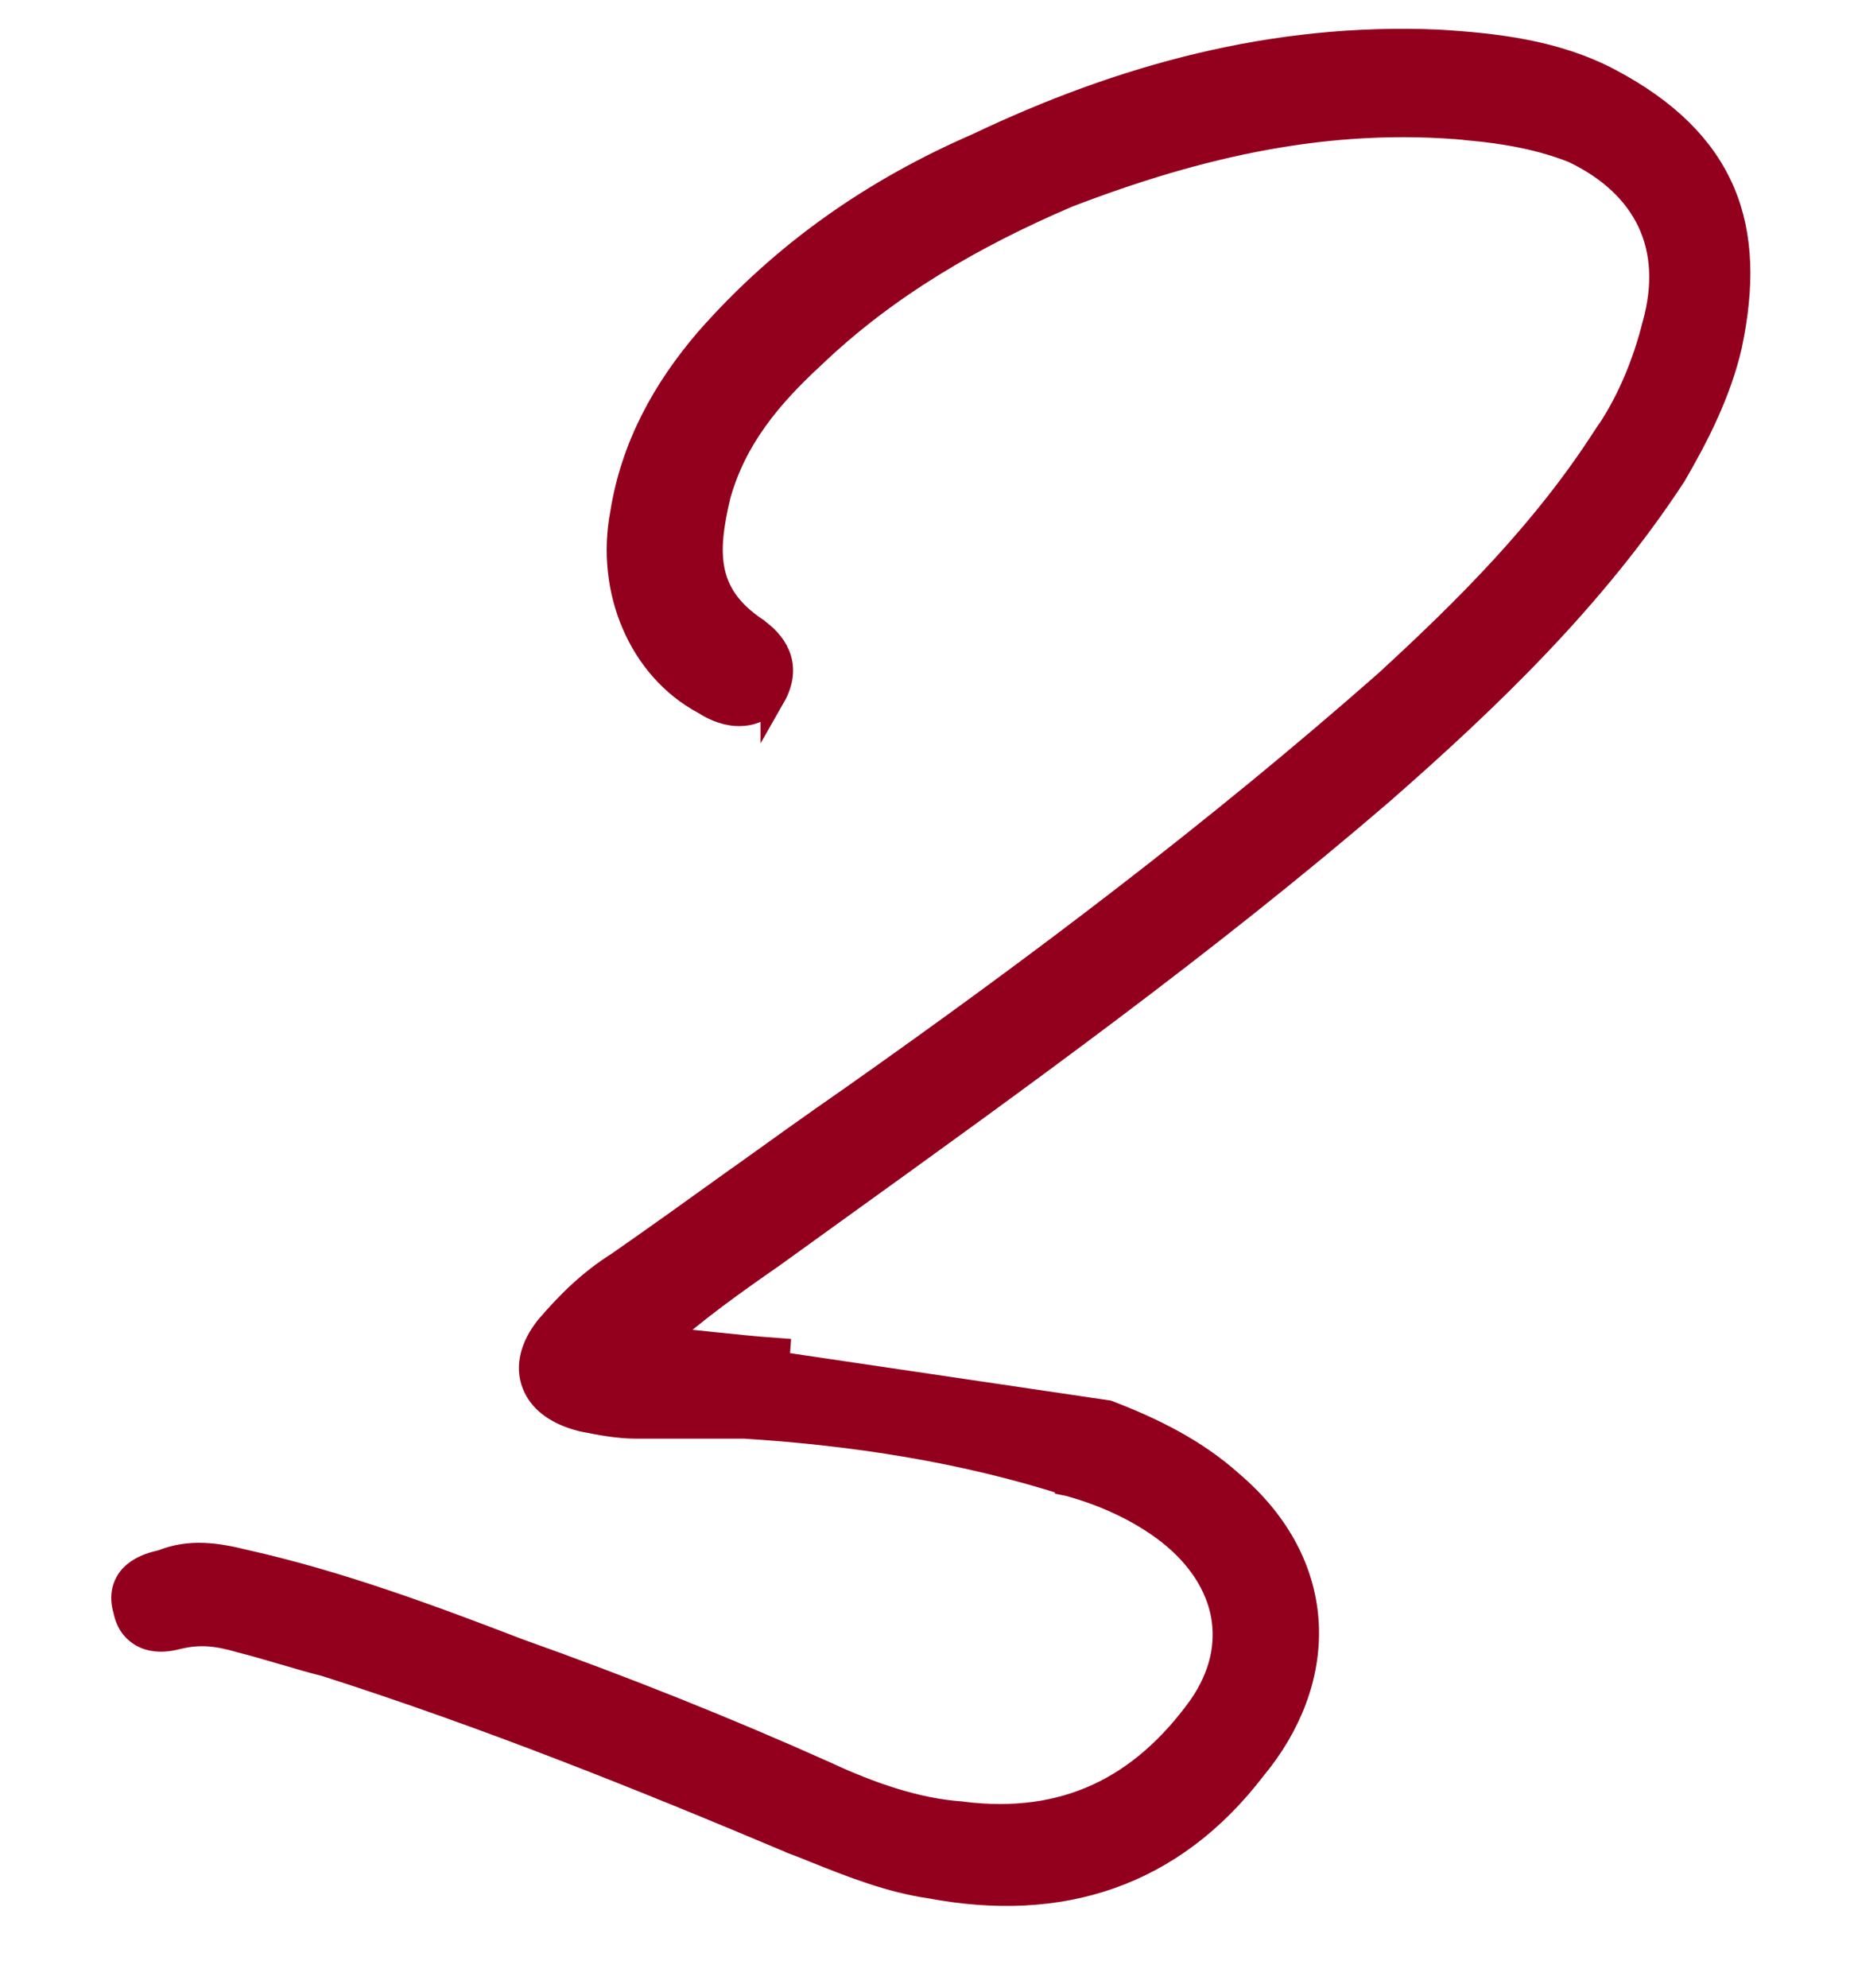 <?xml version="1.0" encoding="UTF-8"?> <svg xmlns="http://www.w3.org/2000/svg" width="14" height="15" viewBox="0 0 14 15" fill="none"><path d="M8.364 10.667L8.364 10.667L5.86 10.297L5.867 10.197C5.867 10.197 5.867 10.197 5.867 10.197C5.697 10.185 5.528 10.167 5.354 10.149L5.327 10.146C5.216 10.134 5.102 10.123 4.986 10.112C5.249 9.876 5.538 9.671 5.814 9.479L5.814 9.479L5.816 9.478C5.974 9.364 6.133 9.249 6.292 9.135C7.7 8.122 9.104 7.111 10.425 5.976L10.426 5.975C11.25 5.254 12.03 4.501 12.629 3.589L12.629 3.589L12.632 3.585C12.814 3.273 12.974 2.954 13.055 2.605L13.055 2.605L13.055 2.604C13.147 2.168 13.144 1.785 13.001 1.451C12.857 1.115 12.58 0.843 12.155 0.617C11.749 0.401 11.293 0.349 10.854 0.323L10.854 0.323L10.853 0.323C9.624 0.271 8.477 0.584 7.387 1.103C6.604 1.443 5.924 1.914 5.348 2.568L5.347 2.569C5.03 2.939 4.788 3.366 4.707 3.877C4.598 4.451 4.842 5.036 5.32 5.292C5.408 5.349 5.504 5.384 5.598 5.379C5.698 5.375 5.787 5.325 5.843 5.231L5.843 5.232L5.847 5.225C5.896 5.125 5.901 5.03 5.866 4.946C5.833 4.867 5.771 4.808 5.714 4.766L5.714 4.766L5.71 4.762C5.497 4.621 5.406 4.469 5.373 4.308C5.339 4.142 5.366 3.955 5.417 3.739C5.538 3.304 5.805 2.985 6.134 2.682L6.134 2.682L6.135 2.681C6.689 2.152 7.345 1.772 8.058 1.467C9.052 1.085 10.038 0.859 11.096 0.959L11.097 0.96C11.373 0.985 11.644 1.034 11.888 1.132C12.166 1.265 12.358 1.449 12.462 1.668C12.566 1.887 12.585 2.151 12.501 2.453L12.5 2.456C12.425 2.755 12.301 3.052 12.13 3.297L12.129 3.297L12.127 3.3C11.672 4.009 11.088 4.593 10.473 5.157C9.191 6.285 7.832 7.311 6.446 8.287C6.149 8.493 5.853 8.705 5.558 8.917L5.557 8.917C5.262 9.129 4.968 9.34 4.673 9.545C4.457 9.681 4.295 9.843 4.138 10.026L4.138 10.026L4.135 10.03C4.034 10.16 3.987 10.307 4.041 10.443C4.093 10.576 4.227 10.661 4.396 10.703L4.396 10.703L4.4 10.704L4.405 10.705C4.53 10.73 4.667 10.757 4.806 10.757H4.807H4.809H4.811H4.812H4.814H4.816H4.817H4.819H4.821H4.822H4.824H4.826H4.827H4.829H4.83H4.832H4.834H4.835H4.837H4.839H4.84H4.842H4.844H4.845H4.847H4.849H4.85H4.852H4.854H4.855H4.857H4.858H4.86H4.862H4.863H4.865H4.867H4.868H4.87H4.872H4.873H4.875H4.876H4.878H4.88H4.881H4.883H4.885H4.886H4.888H4.889H4.891H4.893H4.894H4.896H4.898H4.899H4.901H4.903H4.904H4.906H4.907H4.909H4.911H4.912H4.914H4.916H4.917H4.919H4.92H4.922H4.924H4.925H4.927H4.928H4.93H4.932H4.933H4.935H4.937H4.938H4.94H4.941H4.943H4.945H4.946H4.948H4.95H4.951H4.953H4.954H4.956H4.958H4.959H4.961H4.962H4.964H4.966H4.967H4.969H4.97H4.972H4.974H4.975H4.977H4.979H4.98H4.982H4.983H4.985H4.987H4.988H4.99H4.991H4.993H4.995H4.996H4.998H4.999H5.001H5.003H5.004H5.006H5.007H5.009H5.011H5.012H5.014H5.015H5.017H5.019H5.02H5.022H5.023H5.025H5.027H5.028H5.03H5.031H5.033H5.035H5.036H5.038H5.039H5.041H5.043H5.044H5.046H5.047H5.049H5.051H5.052H5.054H5.055H5.057H5.059H5.06H5.062H5.063H5.065H5.066H5.068H5.07H5.071H5.073H5.074H5.076H5.078H5.079H5.081H5.082H5.084H5.086H5.087H5.089H5.09H5.092H5.094H5.095H5.097H5.098H5.1H5.101H5.103H5.105H5.106H5.108H5.109H5.111H5.113H5.114H5.116H5.117H5.119H5.121H5.122H5.124H5.125H5.127H5.128H5.13H5.132H5.133H5.135H5.136H5.138H5.14H5.141H5.143H5.144H5.146H5.147H5.149H5.151H5.152H5.154H5.155H5.157H5.159H5.16H5.162H5.163H5.165H5.166H5.168H5.17H5.171H5.173H5.174H5.176H5.178H5.179H5.181H5.182H5.184H5.185H5.187H5.189H5.19H5.192H5.193H5.195H5.197H5.198H5.2H5.201H5.203H5.204H5.206H5.208H5.209H5.211H5.212H5.214H5.216H5.217H5.219H5.22H5.222H5.223H5.225H5.227H5.228H5.23H5.231H5.233H5.235H5.236H5.238H5.239H5.241H5.242H5.244H5.246H5.247H5.249H5.25H5.252H5.254H5.255H5.257H5.258H5.26H5.261H5.263H5.265H5.266H5.268H5.269H5.271H5.273H5.274H5.276H5.277H5.279H5.28H5.282H5.284H5.285H5.287H5.288H5.29H5.292H5.293H5.295H5.296H5.298H5.299H5.301H5.303H5.304H5.306H5.307H5.309H5.311H5.312H5.314H5.315H5.317H5.318H5.32H5.322H5.323H5.325H5.326H5.328H5.33H5.331H5.333H5.334H5.336H5.338H5.339H5.341H5.342H5.344H5.345H5.347H5.349H5.35H5.352H5.353H5.355H5.357H5.358H5.36H5.361H5.363H5.365H5.366H5.368H5.369H5.371H5.373H5.374H5.376H5.377H5.379H5.38H5.382H5.384H5.385H5.387H5.388H5.39H5.392H5.393H5.395H5.396H5.398H5.4H5.401H5.403H5.404H5.406H5.408H5.409H5.411H5.412H5.414H5.416H5.417H5.419H5.42H5.422H5.424H5.425H5.427H5.428H5.43H5.432H5.433H5.435H5.436H5.438H5.44H5.441H5.443H5.444H5.446H5.448H5.449H5.451H5.452H5.454H5.456H5.457H5.459H5.461H5.462H5.464H5.465H5.467H5.469H5.47H5.472H5.473H5.475H5.477H5.478H5.48H5.481H5.483H5.485H5.486H5.488H5.49H5.491H5.493H5.494H5.496H5.498H5.499H5.501H5.503H5.504H5.506H5.507H5.509H5.511H5.512H5.514H5.515H5.517H5.519H5.52H5.522H5.524H5.525H5.527H5.528H5.53H5.532H5.533H5.535H5.537H5.538H5.54H5.541H5.543H5.545H5.546H5.548H5.55H5.551H5.553H5.555H5.556H5.558H5.559H5.561H5.563H5.564H5.566H5.568H5.569H5.571H5.573H5.574H5.576H5.577H5.579H5.581H5.582H5.584H5.586H5.587H5.589H5.591H5.592H5.594H5.596H5.597H5.599H5.6H5.602H5.604H5.605H5.607H5.609H5.61H5.612H5.614H5.615H5.617H5.619H5.62H5.622H5.624H5.625H5.625C6.442 10.808 7.28 10.936 8.066 11.189L8.066 11.19L8.071 11.191C8.343 11.265 8.614 11.388 8.833 11.559C9.062 11.739 9.2 11.957 9.243 12.183C9.285 12.408 9.236 12.65 9.07 12.888C8.846 13.198 8.589 13.423 8.293 13.559C7.997 13.695 7.657 13.745 7.261 13.695L7.261 13.695L7.256 13.694C6.913 13.67 6.566 13.547 6.236 13.395L6.235 13.394C5.487 13.059 4.714 12.75 3.915 12.466C3.247 12.209 2.547 11.95 1.846 11.794C1.641 11.743 1.436 11.71 1.227 11.795C1.163 11.809 1.082 11.832 1.022 11.883C0.988 11.911 0.96 11.95 0.947 12.001C0.935 12.048 0.939 12.098 0.954 12.147C0.963 12.196 0.981 12.239 1.01 12.275C1.041 12.312 1.079 12.336 1.119 12.35C1.195 12.375 1.276 12.363 1.333 12.348C1.515 12.303 1.65 12.324 1.821 12.373L1.821 12.373L1.824 12.374C1.925 12.399 2.032 12.431 2.142 12.463L2.143 12.463C2.25 12.495 2.36 12.527 2.464 12.553C3.667 12.938 4.82 13.399 5.975 13.886L5.975 13.886L5.978 13.888C6.038 13.91 6.098 13.934 6.159 13.959C6.432 14.068 6.721 14.183 7.026 14.227C7.515 14.319 7.97 14.3 8.381 14.155C8.793 14.01 9.155 13.741 9.461 13.342C9.73 13.019 9.876 12.642 9.859 12.263C9.841 11.882 9.659 11.51 9.294 11.199C9.024 10.956 8.703 10.797 8.364 10.667Z" fill="#93001D" stroke="#93001D" stroke-width="0.2"></path></svg> 